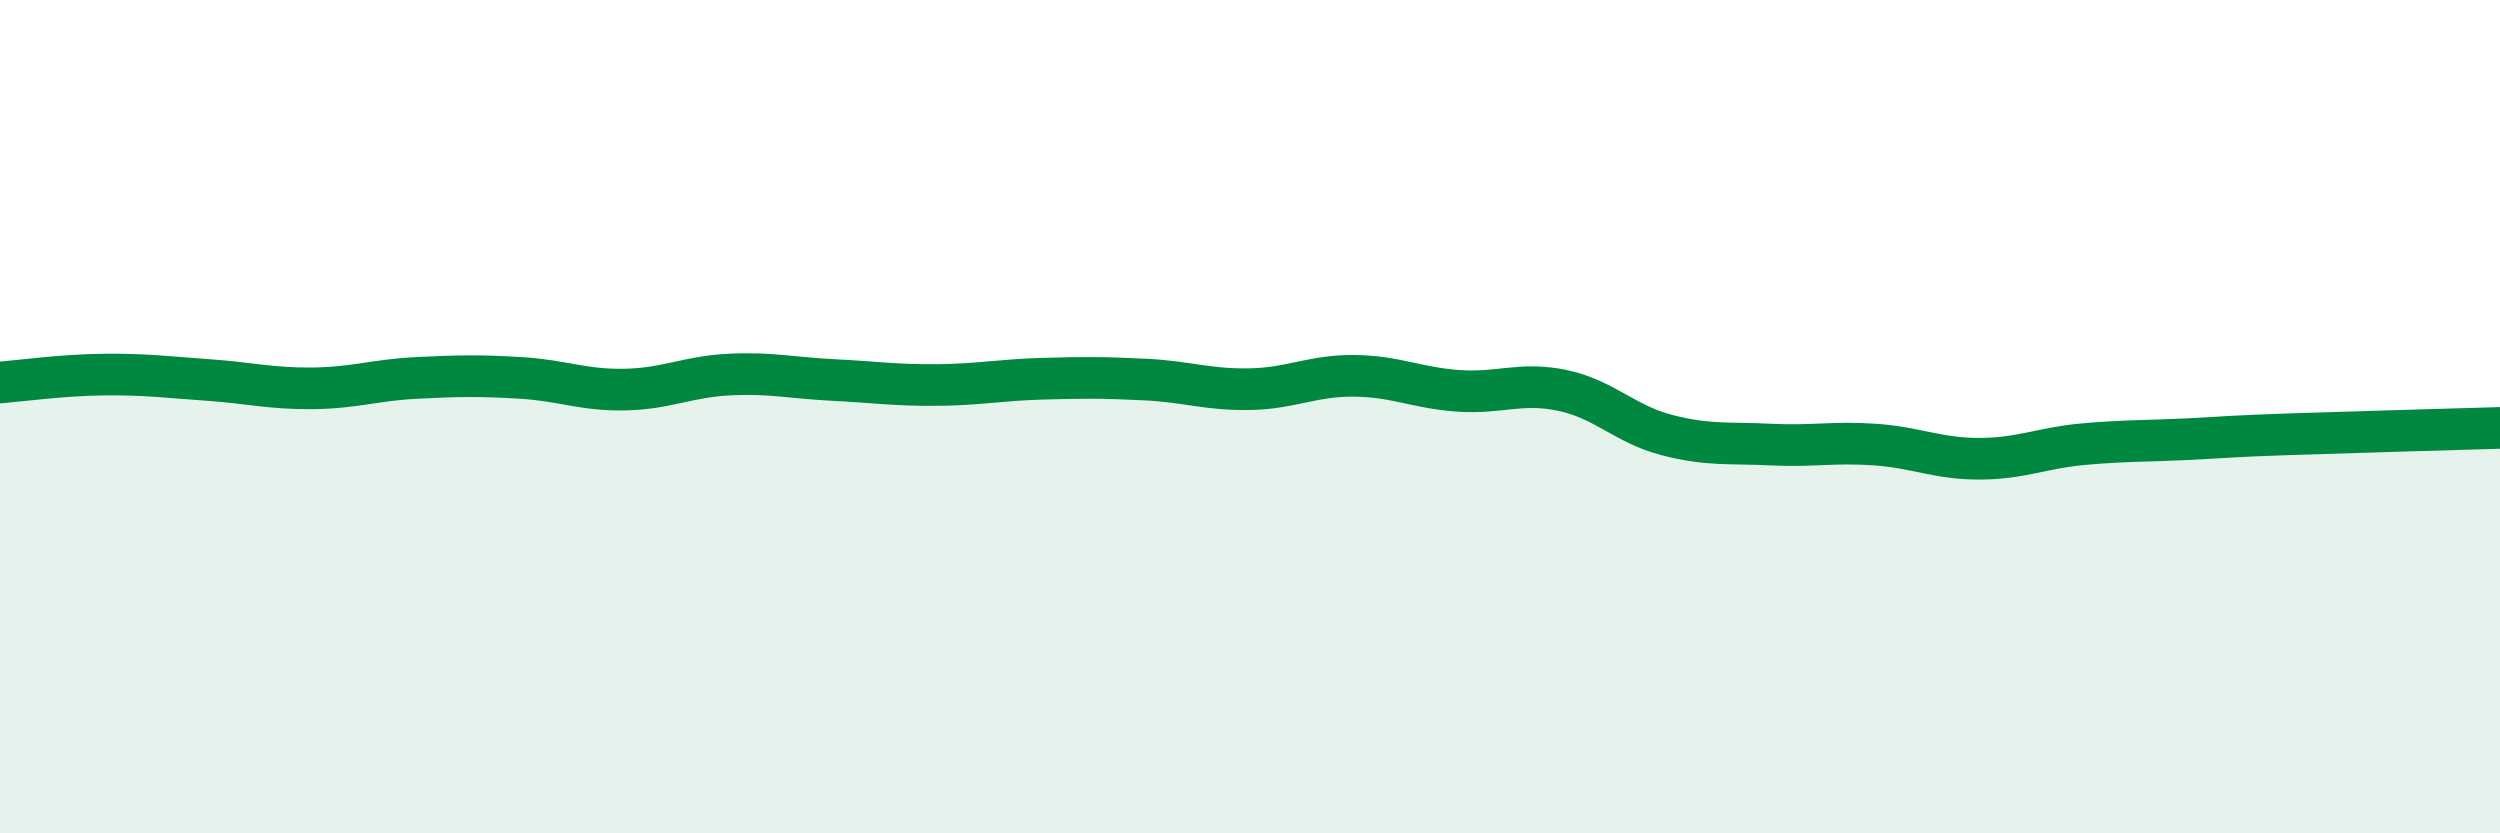 
    <svg width="60" height="20" viewBox="0 0 60 20" xmlns="http://www.w3.org/2000/svg">
      <path
        d="M 0,9.18 C 0.5,9.14 1.5,9 2.5,8.99 C 3.5,8.98 4,9.05 5,9.12 C 6,9.19 6.5,9.33 7.5,9.32 C 8.5,9.31 9,9.12 10,9.07 C 11,9.02 11.5,9.01 12.5,9.07 C 13.5,9.13 14,9.37 15,9.35 C 16,9.33 16.5,9.04 17.5,8.99 C 18.5,8.94 19,9.07 20,9.12 C 21,9.17 21.5,9.25 22.5,9.24 C 23.5,9.23 24,9.12 25,9.09 C 26,9.06 26.5,9.06 27.5,9.11 C 28.5,9.16 29,9.36 30,9.34 C 31,9.32 31.5,9.01 32.5,9.02 C 33.5,9.03 34,9.31 35,9.38 C 36,9.45 36.5,9.16 37.5,9.37 C 38.5,9.58 39,10.18 40,10.44 C 41,10.7 41.5,10.62 42.5,10.67 C 43.5,10.72 44,10.6 45,10.67 C 46,10.74 46.5,11.01 47.5,11.01 C 48.5,11.01 49,10.75 50,10.66 C 51,10.57 51.5,10.59 52.5,10.54 C 53.5,10.49 53.5,10.47 55,10.42 C 56.5,10.37 59,10.3 60,10.27L60 20L0 20Z"
        fill="#008740"
        opacity="0.1"
        stroke-linecap="round"
        stroke-linejoin="round"
      />
      <path
        d="M 0,9.18 C 0.5,9.14 1.5,9 2.5,8.99 C 3.5,8.98 4,9.05 5,9.12 C 6,9.19 6.5,9.33 7.5,9.32 C 8.5,9.31 9,9.12 10,9.07 C 11,9.02 11.5,9.01 12.5,9.07 C 13.5,9.13 14,9.37 15,9.35 C 16,9.33 16.5,9.04 17.5,8.99 C 18.5,8.94 19,9.07 20,9.12 C 21,9.17 21.5,9.25 22.5,9.24 C 23.5,9.23 24,9.12 25,9.09 C 26,9.06 26.5,9.06 27.5,9.11 C 28.5,9.16 29,9.36 30,9.34 C 31,9.32 31.5,9.01 32.5,9.02 C 33.5,9.03 34,9.31 35,9.38 C 36,9.45 36.5,9.16 37.5,9.37 C 38.5,9.58 39,10.18 40,10.44 C 41,10.7 41.5,10.62 42.5,10.67 C 43.5,10.72 44,10.6 45,10.67 C 46,10.74 46.5,11.01 47.5,11.01 C 48.5,11.01 49,10.75 50,10.66 C 51,10.57 51.5,10.59 52.5,10.54 C 53.5,10.49 53.5,10.47 55,10.42 C 56.5,10.37 59,10.3 60,10.27"
        stroke="#008740"
        stroke-width="1"
        fill="none"
        stroke-linecap="round"
        stroke-linejoin="round"
      />
    </svg>
  